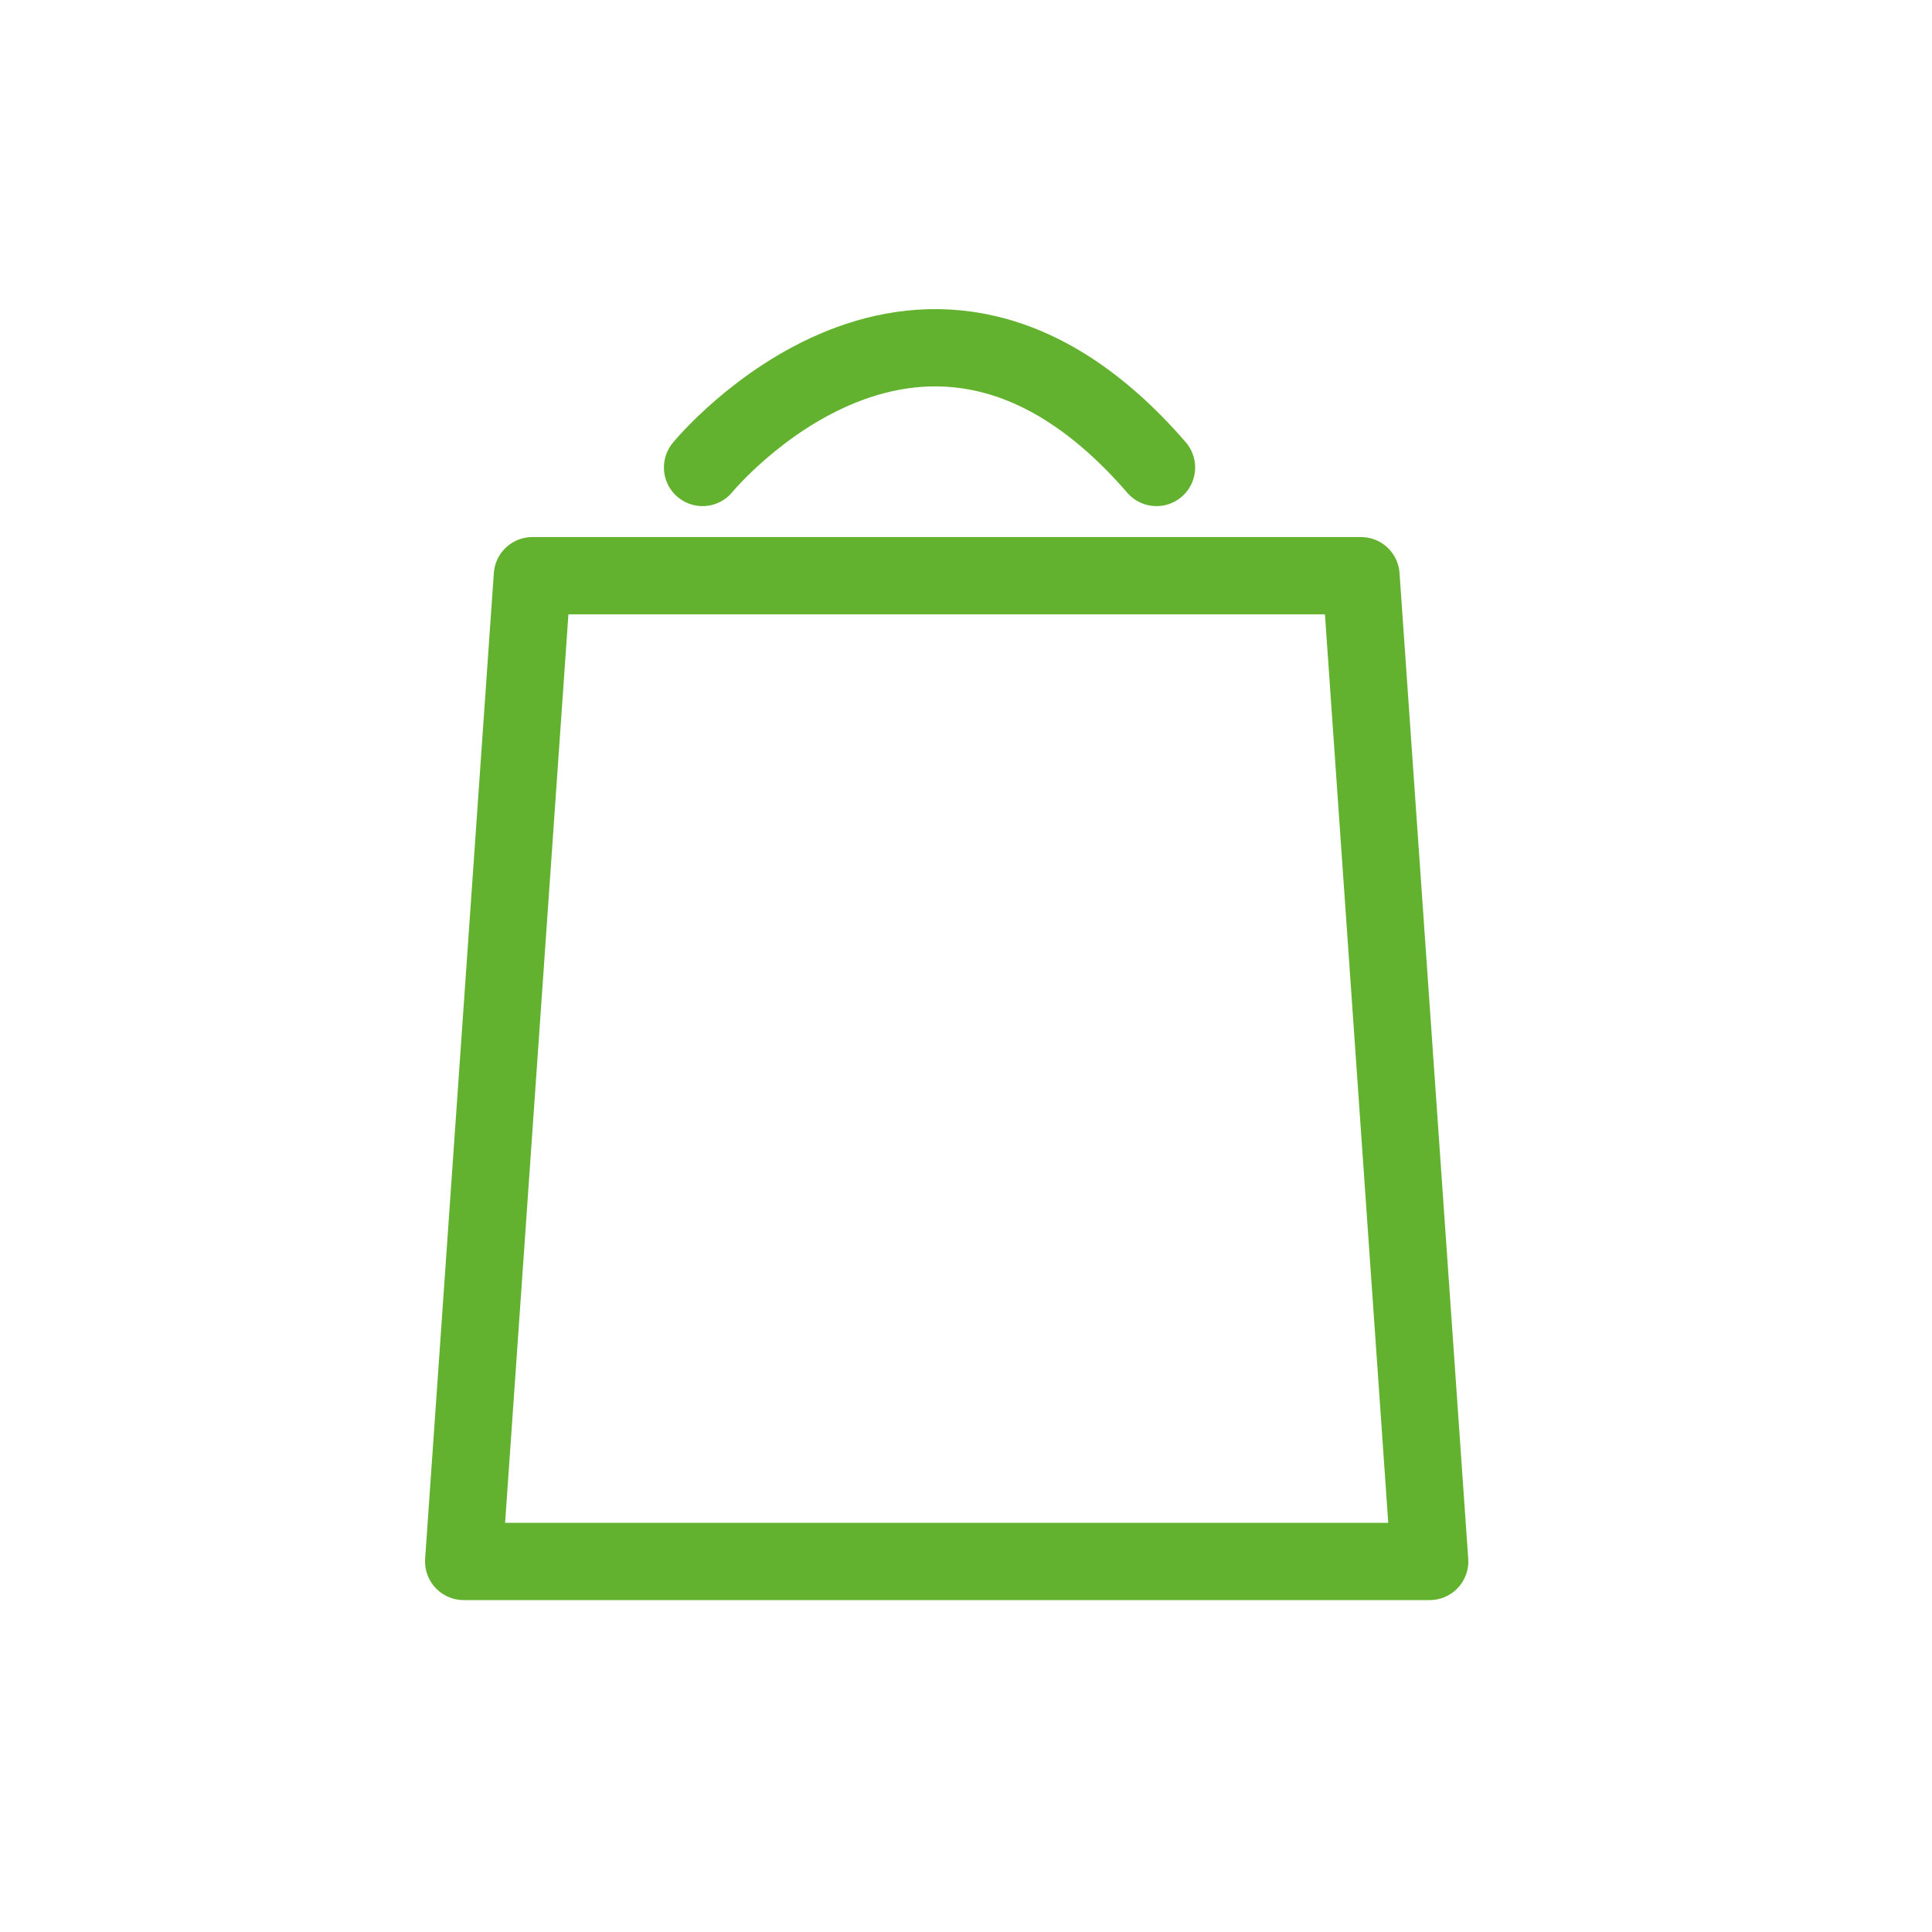<?xml version="1.0" encoding="UTF-8"?> <svg xmlns="http://www.w3.org/2000/svg" width="50" height="50" viewBox="0 0 50 50" fill="none"> <path d="M37 40.41H12L13.778 14.899H35.222L37 40.41Z" stroke="#63B22F" stroke-width="2" stroke-miterlimit="10" stroke-linecap="round" stroke-linejoin="round"></path> <path d="M18.182 12.098C18.182 12.098 23.897 5.127 29.93 12.098" stroke="#63B22F" stroke-width="2" stroke-miterlimit="10" stroke-linecap="round" stroke-linejoin="round"></path> </svg> 